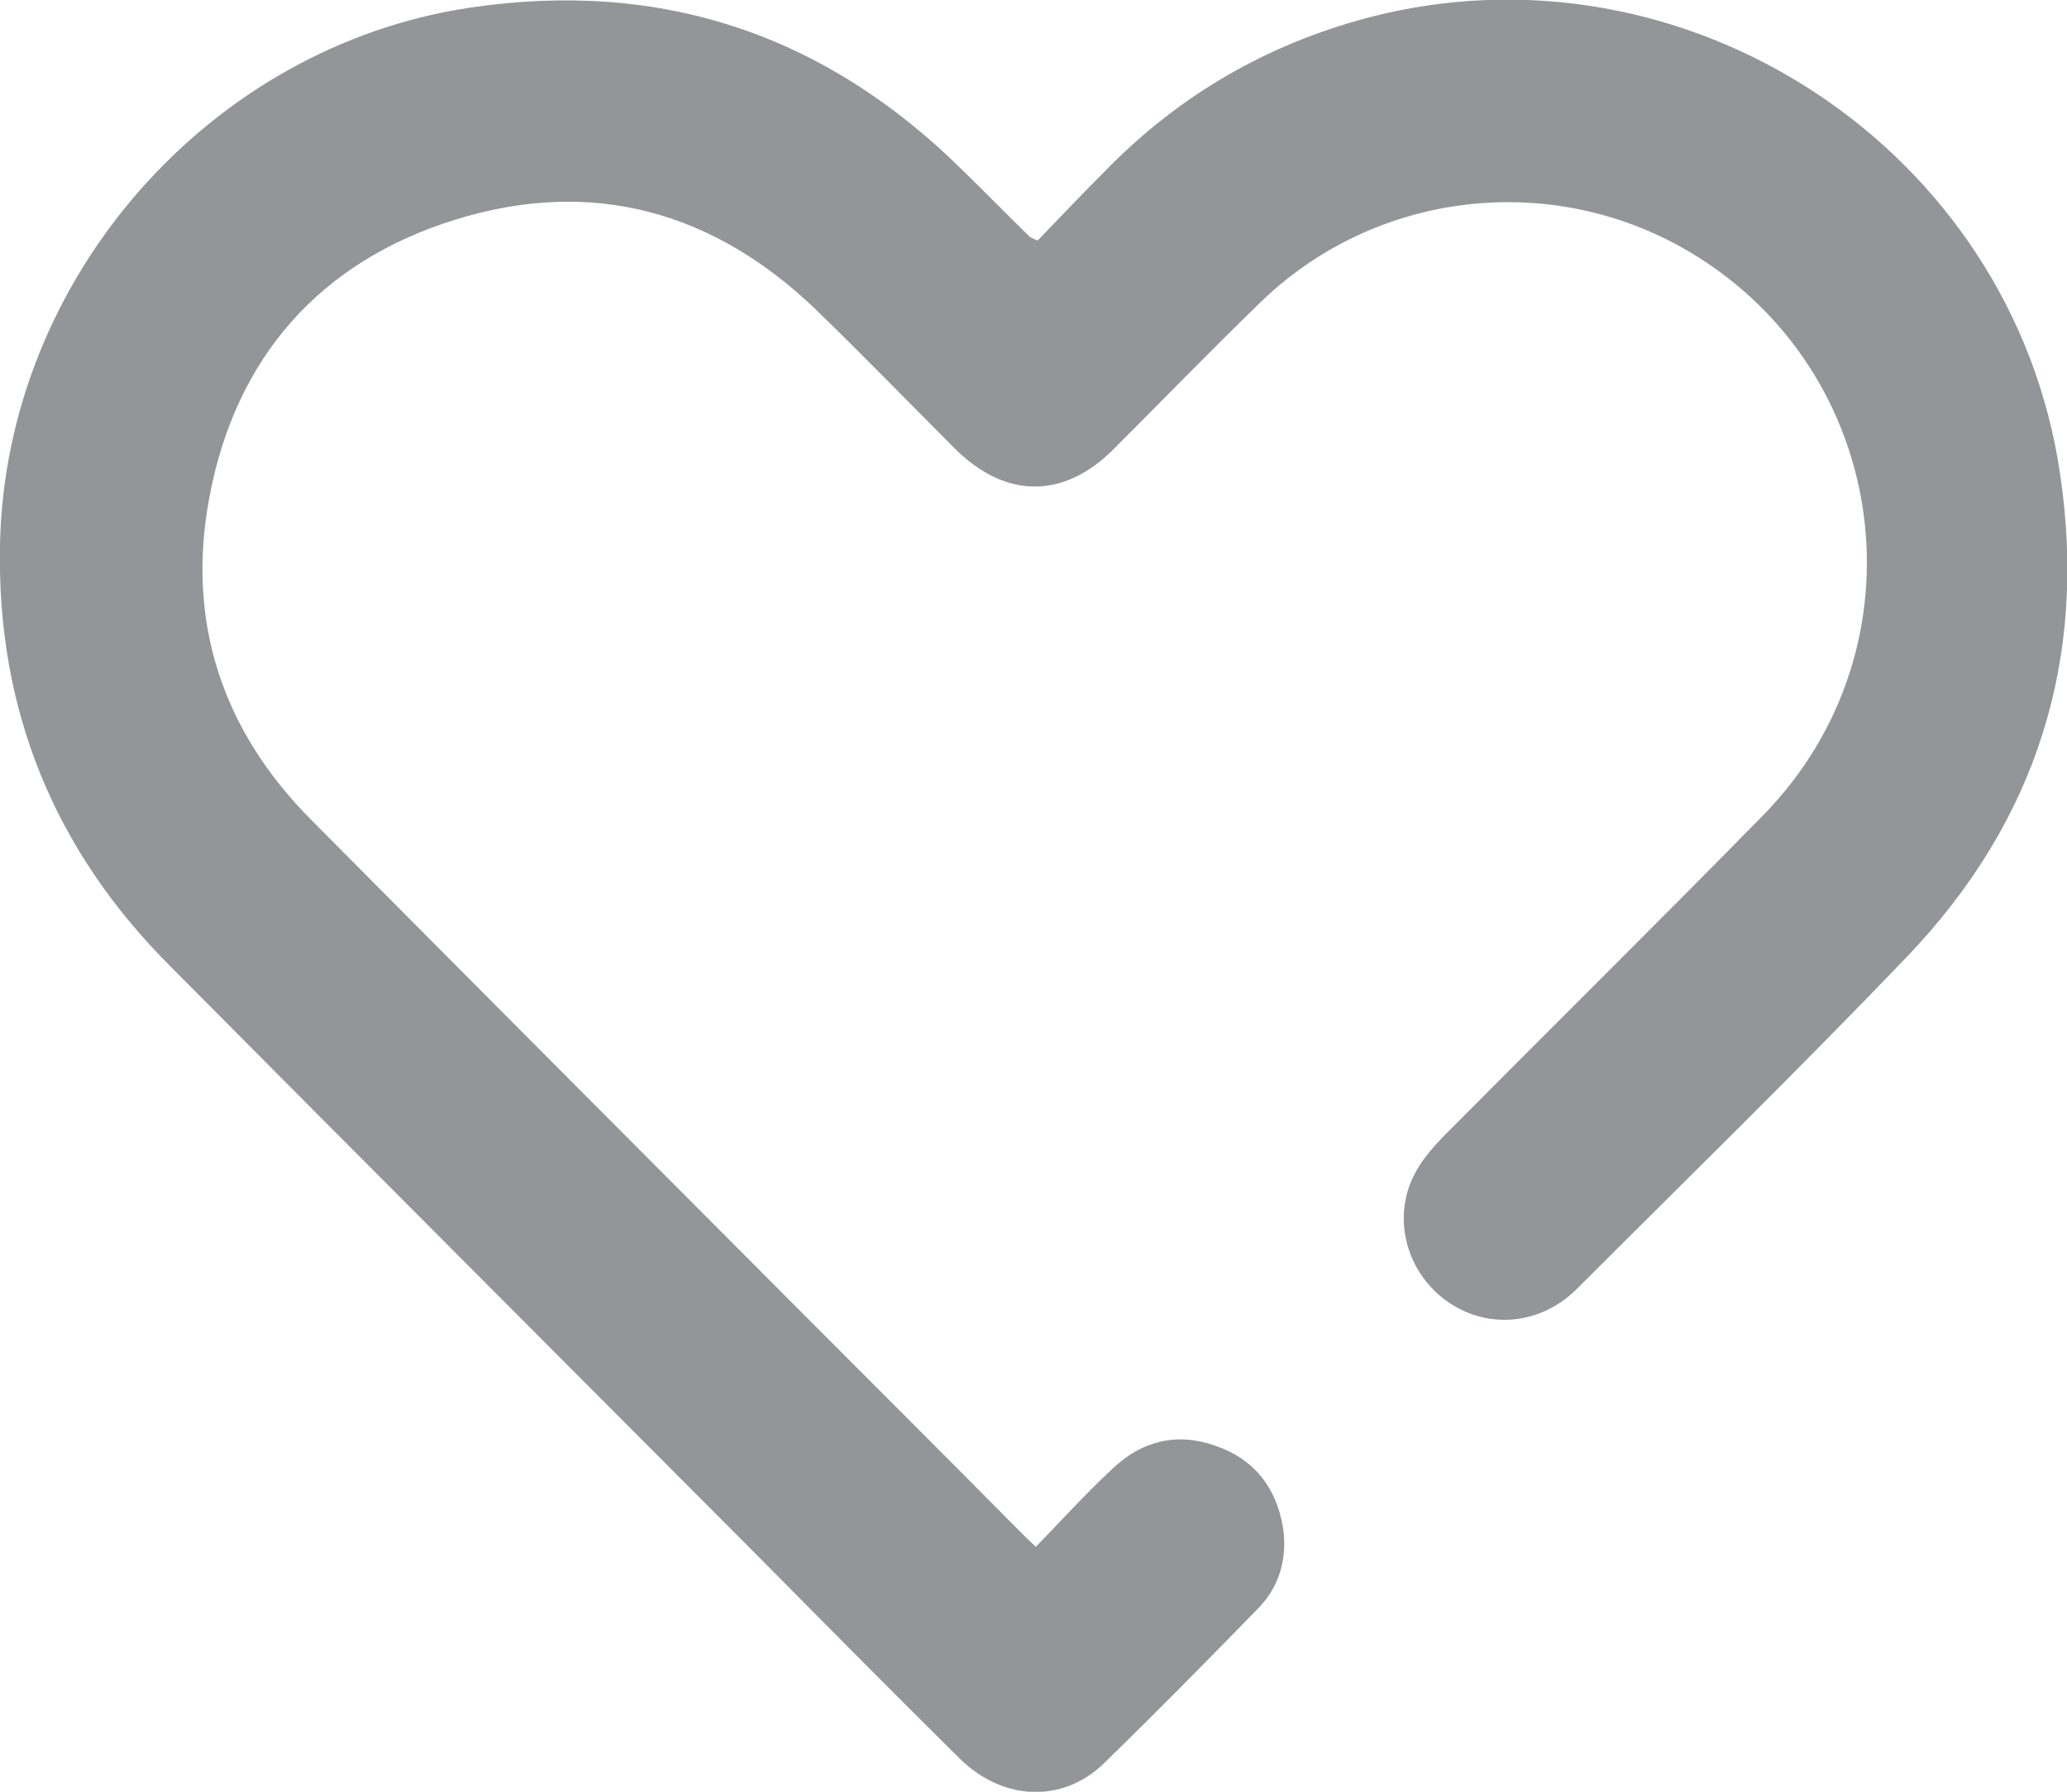 <?xml version="1.0" encoding="UTF-8"?>
<svg id="Layer_1" data-name="Layer 1" xmlns="http://www.w3.org/2000/svg" version="1.1" viewBox="0 0 30 26">
  <defs>
    <style>
      .cls-1 {
        fill: #939598;
        stroke-width: 0px;
      }
    </style>
  </defs>
  <path class="cls-1" d="M15.03,22.45c.38-.39.73-.78,1.12-1.14.42-.4.93-.53,1.49-.33.56.19.88.6.98,1.18.07.45-.05.87-.37,1.19-.74.76-1.48,1.51-2.24,2.25-.6.57-1.46.53-2.08-.08-1.03-1.02-2.05-2.05-3.07-3.08-2.8-2.81-5.6-5.61-8.39-8.42C.78,12.33-.05,10.29,0,7.9.08,4.04,3.04.67,6.83.11c2.77-.41,5.15.39,7.14,2.36.33.32.65.65.98.97.01,0,.03.02.11.05.32-.33.66-.69,1-1.03,1.06-1.08,2.32-1.81,3.78-2.2,4.62-1.22,9.37,1.9,10.06,6.62.4,2.68-.34,5.03-2.21,6.99-1.57,1.64-3.2,3.23-4.8,4.83-.54.54-1.33.6-1.92.16-.57-.43-.77-1.21-.43-1.84.1-.19.24-.35.39-.51,1.55-1.56,3.12-3.11,4.66-4.68,2.39-2.44,1.86-6.43-1.06-8.17-2-1.19-4.57-.9-6.25.74-.72.7-1.41,1.41-2.12,2.12-.72.72-1.56.72-2.29,0-.67-.67-1.33-1.35-2.01-2.01-1.5-1.45-3.27-1.94-5.26-1.32-1.96.61-3.18,2-3.56,4.02-.34,1.8.18,3.38,1.47,4.68,2.41,2.43,4.83,4.85,7.25,7.28,1.01,1.01,2.02,2.02,3.03,3.04.07.07.15.15.26.25h-.02Z"/>
</svg>
